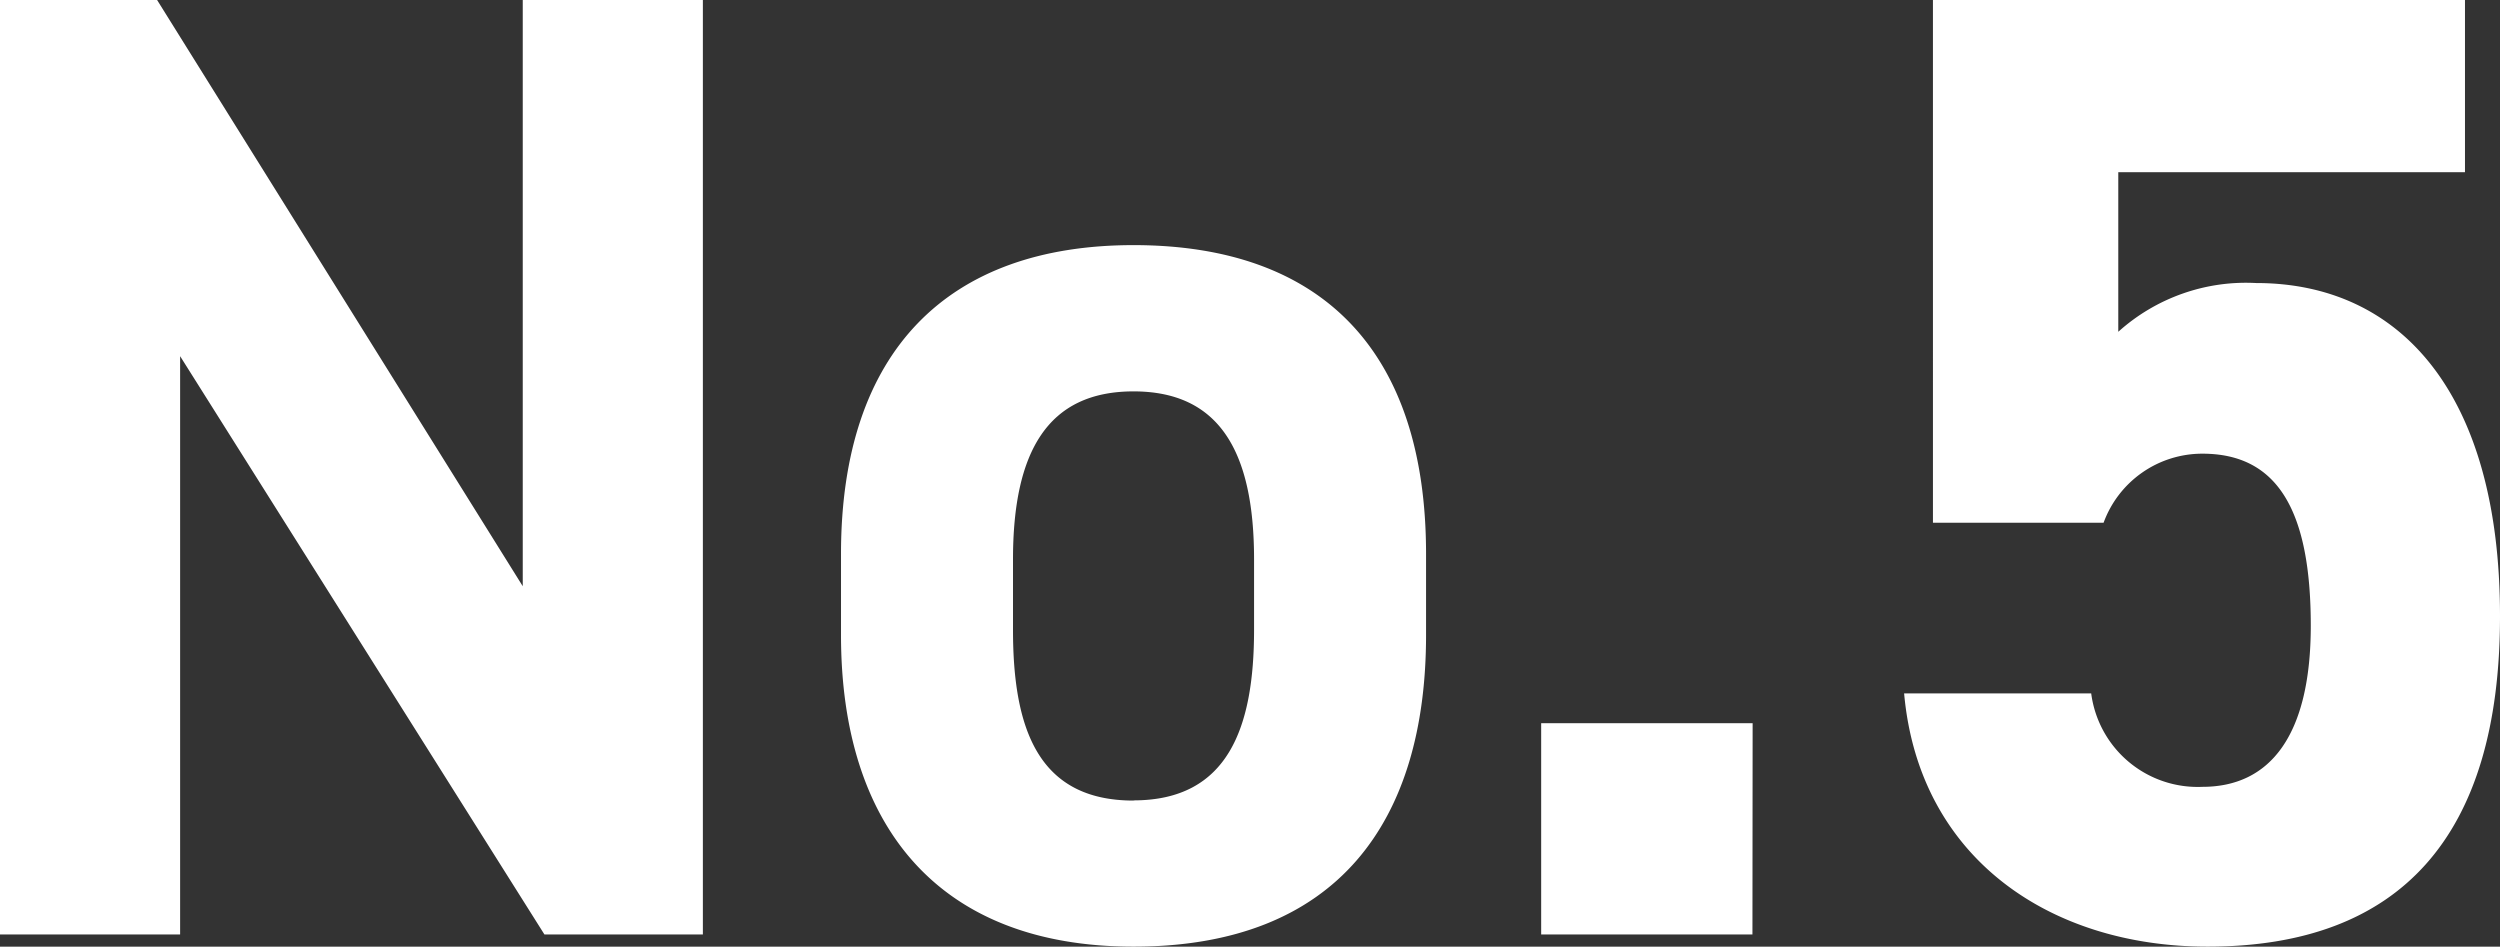 <svg xmlns="http://www.w3.org/2000/svg" width="51.688" height="19.572" viewBox="0 0 51.688 19.572"><rect x="0" y="0" width="51.688" height="19.572" fill="#333333" stroke="none"/><defs><style>.a{fill:#fff;}</style></defs><g transform="translate(-25.904 -2526.68)"><path class="a" d="M12.712-19.32V-7.2L5.152-19.32H1.9V0H5.628V-11.956L13.16,0h3.276V-19.32ZM31.388-7.868c0-4.2-2.156-6.384-6.048-6.384-3.836,0-6.048,2.184-6.048,6.384v1.68c0,3.92,1.988,6.44,6.048,6.44,4.228,0,6.048-2.6,6.048-6.44Zm-6.048,5.1c-1.988,0-2.492-1.512-2.492-3.528V-7.756c0-2.24.728-3.472,2.492-3.472S27.832-10,27.832-7.756V-6.3C27.832-4.284,27.3-2.772,25.34-2.772Zm12.8-1.6H33.768V0h4.368Zm9.3-5.572c1.568,0,2.24,1.2,2.24,3.556,0,2.268-.84,3.332-2.24,3.332a2.221,2.221,0,0,1-2.3-1.932H41.272C41.58-1.568,44.3.252,47.544.252c3.976,0,6.048-2.268,6.048-6.832,0-4.62-2.072-6.888-5.04-6.888A3.943,3.943,0,0,0,45.7-12.46v-3.3h7.168V-19.32h-11V-8.512h3.528A2.173,2.173,0,0,1,47.432-9.94Z" transform="translate(24 2546)"/></g></svg>